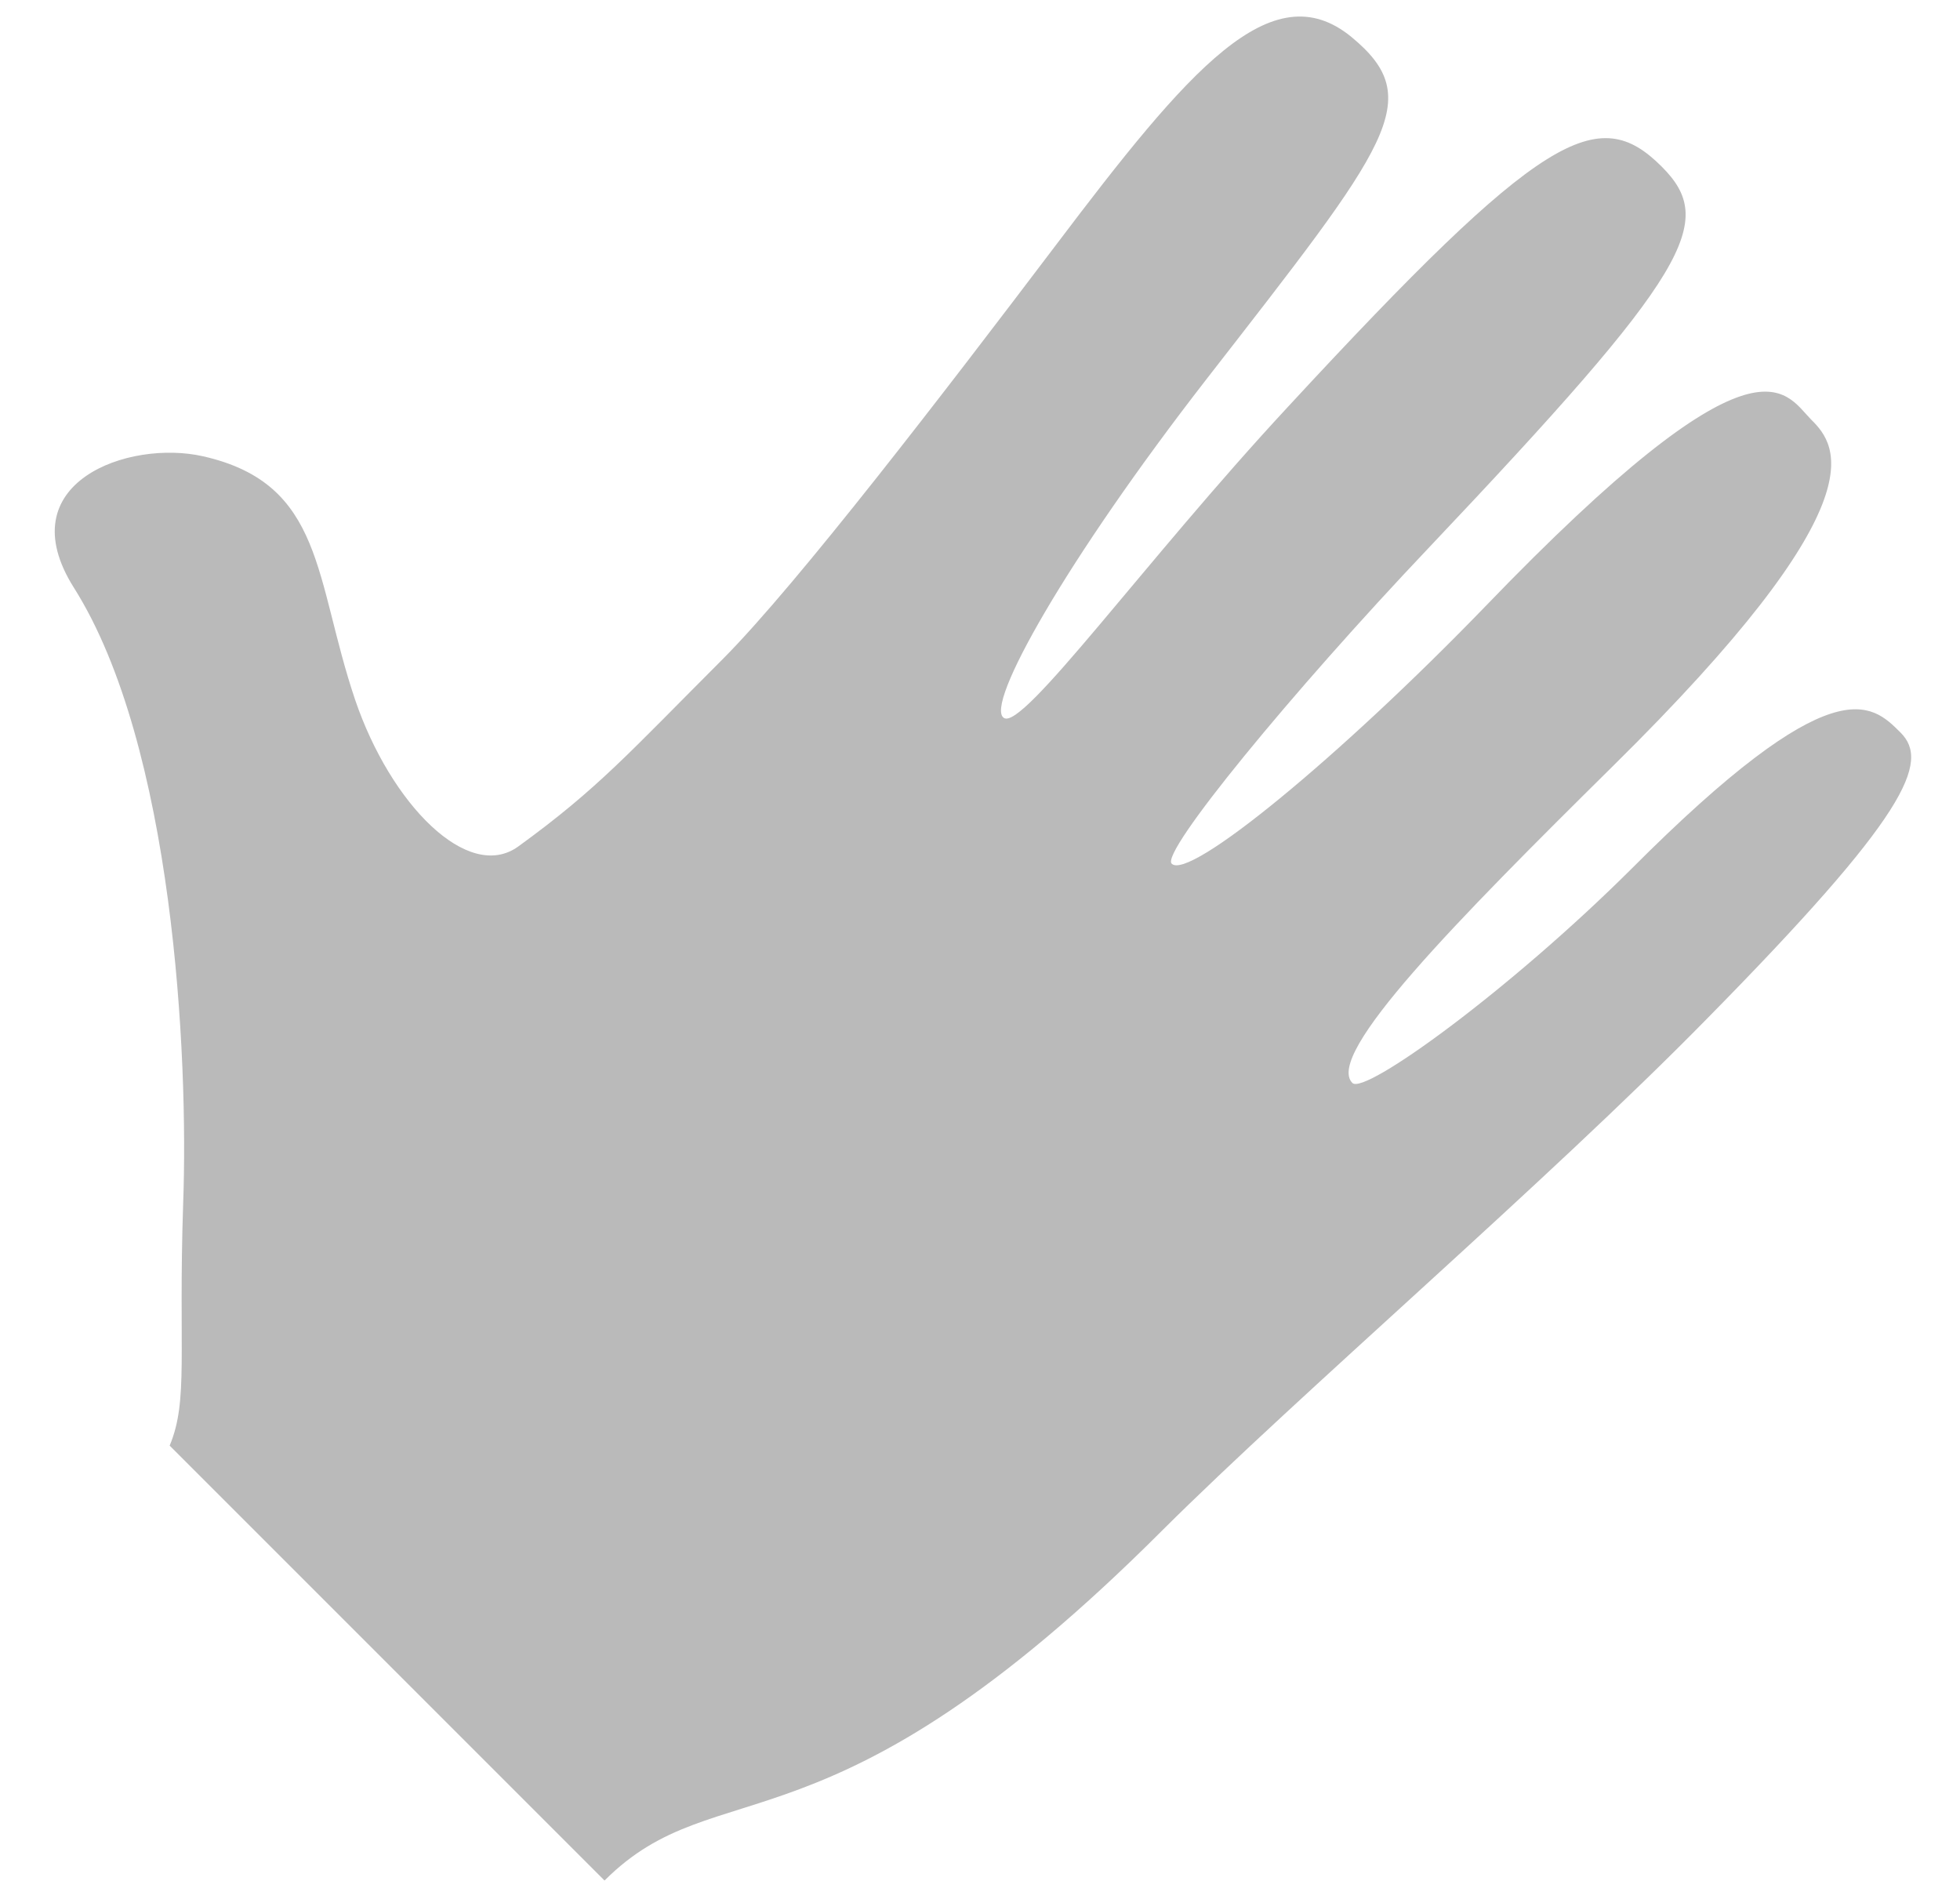 <?xml version="1.0" encoding="utf-8"?>
<!-- Generator: Avocode 2.6.0 - http://avocode.com -->
<svg height="31" width="32" xmlns:xlink="http://www.w3.org/1999/xlink" xmlns="http://www.w3.org/2000/svg" viewBox="0 0 32 31">
    <path fill="#bababa" fill-rule="evenodd" d="M 3.32 7.45 C 5.3 7.9 5.13 9.45 5.8 11.43 C 6.38 13.13 7.64 14.41 8.46 13.82 C 9.77 12.87 10.27 12.29 11.81 10.75 C 13.03 9.52 15.43 6.39 17.24 4 C 19.41 1.13 20.76 -0.46 22.06 0.6 C 23.3 1.62 22.69 2.34 19.69 6.2 C 17.4 9.15 16.07 11.52 16.39 11.72 C 16.7 11.93 18.69 9.16 21.02 6.65 C 25.19 2.14 26.09 1.68 27.13 2.72 C 28.03 3.62 27.61 4.42 23.32 8.95 C 21.09 11.3 18.94 13.92 19.13 14.1 C 19.41 14.38 21.86 12.37 24.25 9.9 C 28.7 5.28 29.12 6.39 29.57 6.85 C 30.02 7.29 30.68 8.22 26.33 12.51 C 23.79 15.02 21.62 17.22 22.08 17.68 C 22.28 17.88 24.64 16.17 26.63 14.19 C 29.94 10.87 30.55 11.48 31.03 11.96 C 31.51 12.44 31.15 13.3 27.86 16.64 C 25.24 19.31 21.23 22.74 18.97 24.99 C 13.48 30.48 11.73 28.84 9.87 30.7 C 9.87 30.7 2.77 23.6 2.77 23.6 C 3.08 22.86 2.91 22.07 2.99 19.66 C 3.08 17.23 2.83 12.17 1.21 9.6 C 0.12 7.88 2.1 7.17 3.32 7.45 Z" />
</svg>